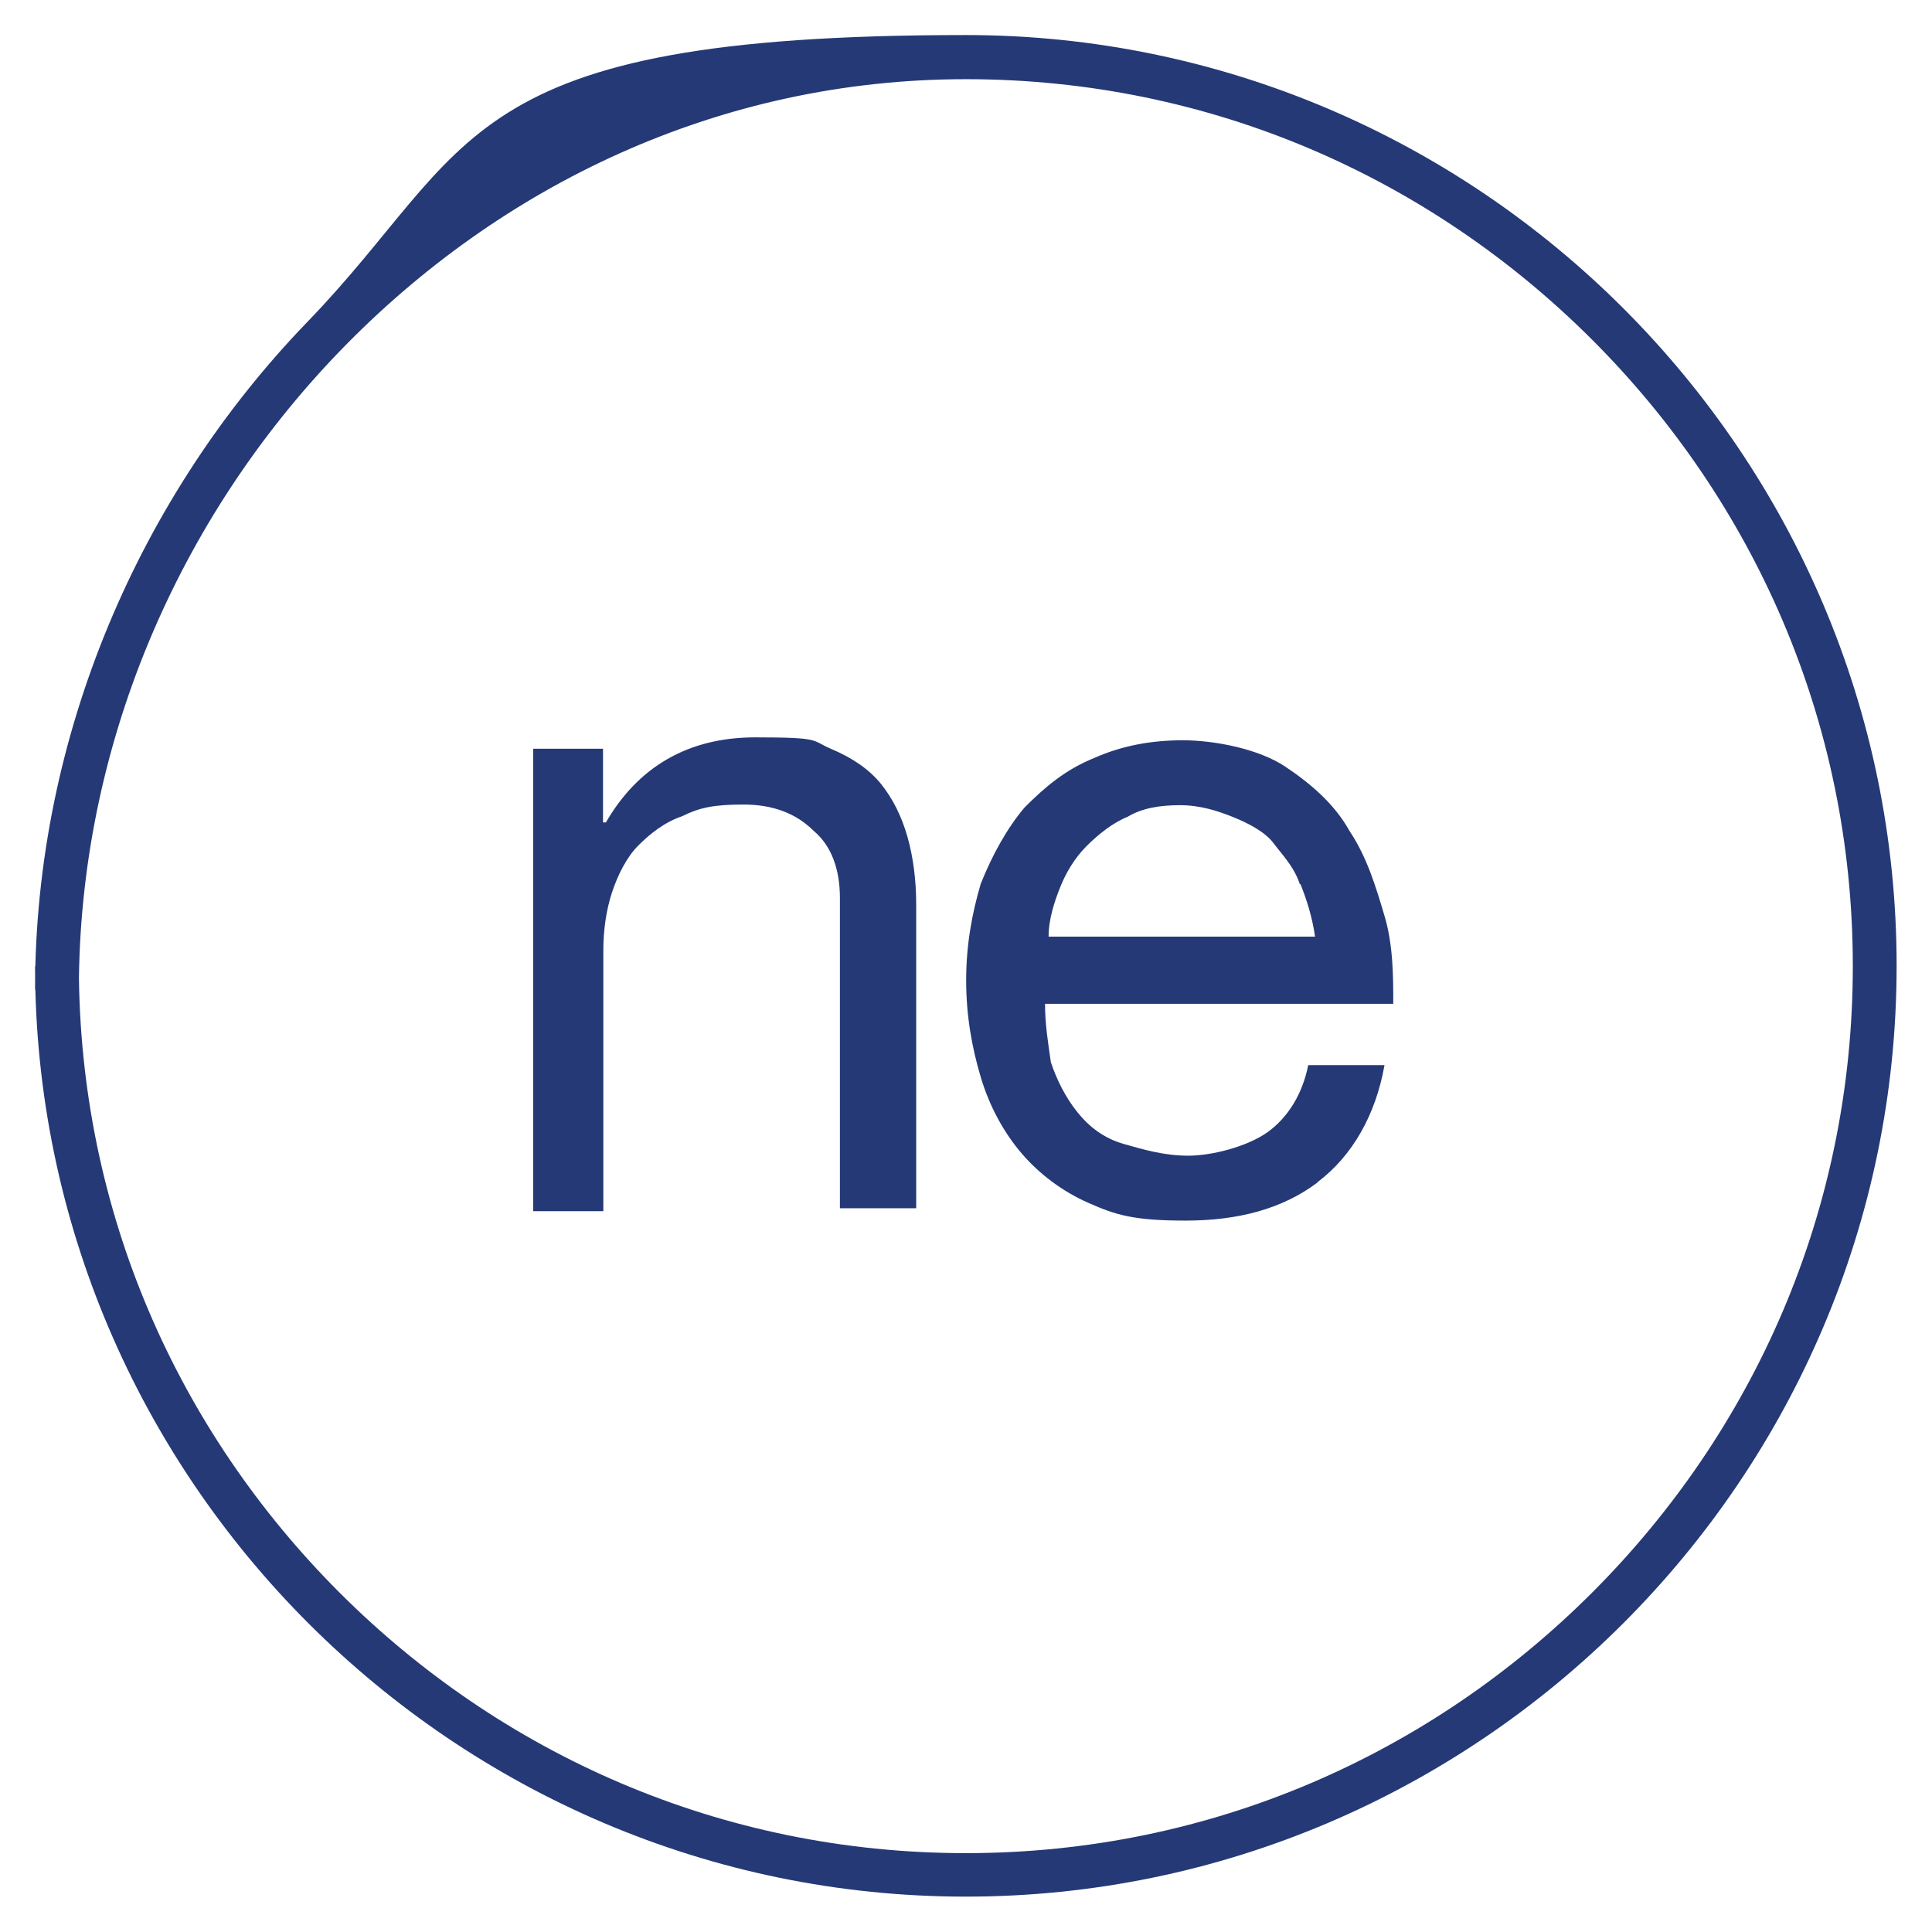 <svg id="Layer_1" xmlns="http://www.w3.org/2000/svg" version="1.1" viewBox="0 0 595.3 595.3">
  <!-- Generator: Adobe Illustrator 29.2.1, SVG Export Plug-In . SVG Version: 2.1.0 Build 116)  -->
  <defs>
    <style>
      .st0 {
        fill: #253976;
      }
    </style>
  </defs>
  <path class="st0" d="M10.8,297.6c0,157.8,129,286.8,286.8,286.8s286.8-129,286.8-286.8S455.5,10.8,297.6,10.8,147,45.1,94.7,99.2C43.3,152.4,10.8,226.4,10.8,304.9h13.5c0-74.9,30.7-145.2,80.3-196.6,49.6-51.4,117.3-83.9,193-83.9s143.4,30.7,193,80.3c49.6,49.6,80.3,117.3,80.3,193s-30.7,143.4-80.3,193c-49.6,49.6-117.3,80.3-193,80.3s-143.4-30.7-193-80.3c-49.6-49.6-80.3-117.3-80.3-193,0,0-13.5,0-13.5,0Z"/>
  <path class="st0" d="M185.8,230.9v22.5h.9c9.9-17.1,25.3-26.2,46-26.2s17.1.9,23.5,3.6,11.7,6.3,15.3,10.8c3.6,4.5,6.3,9.9,8.1,16.2,1.8,6.3,2.7,13.5,2.7,20.7v93.8h-23.5v-95.6c0-9-2.7-16.2-8.1-20.7-5.4-5.4-12.6-8.1-21.6-8.1s-13.5.9-18.9,3.6c-5.4,1.8-9.9,5.4-13.5,9s-6.3,9-8.1,14.4c-1.8,5.4-2.7,11.7-2.7,18v80.3h-21.6v-142.5h21.6ZM405.9,364.4c-10.8,8.1-24.4,11.7-40.6,11.7s-21.6-1.8-29.8-5.4-15.3-9-20.7-15.3c-5.4-6.3-9.9-14.4-12.6-23.5-2.7-9-4.5-18.9-4.5-29.8s1.8-20.7,4.5-29.8c3.6-9,8.1-17.1,13.5-23.5,6.3-6.3,12.6-11.7,21.6-15.3,8.1-3.6,17.1-5.4,27.1-5.4s23.5,2.7,31.6,8.1c8.1,5.4,15.3,11.7,19.8,19.8,5.4,8.1,8.1,17.1,10.8,26.2,2.7,9,2.7,18.9,2.7,27.1h-107.3c0,6.3.9,11.7,1.8,18,1.8,5.4,4.5,10.8,8.1,15.3s8.1,8.1,14.4,9.9c6.3,1.8,12.6,3.6,19.8,3.6s18-2.7,24.4-7.2c6.3-4.5,10.8-11.7,12.6-20.7h23.5c-2.7,15.3-9.9,28-20.7,36.1ZM400.5,272.4c-1.8-5.4-5.4-9-8.1-12.6s-8.1-6.3-12.6-8.1c-4.5-1.8-9.9-3.6-16.2-3.6s-11.7.9-16.2,3.6c-4.5,1.8-9,5.4-12.6,9s-6.3,8.1-8.1,12.6c-1.8,4.5-3.6,9.9-3.6,15.3h82.1c-.9-6.3-2.7-11.7-4.5-16.2Z"/>
</svg>